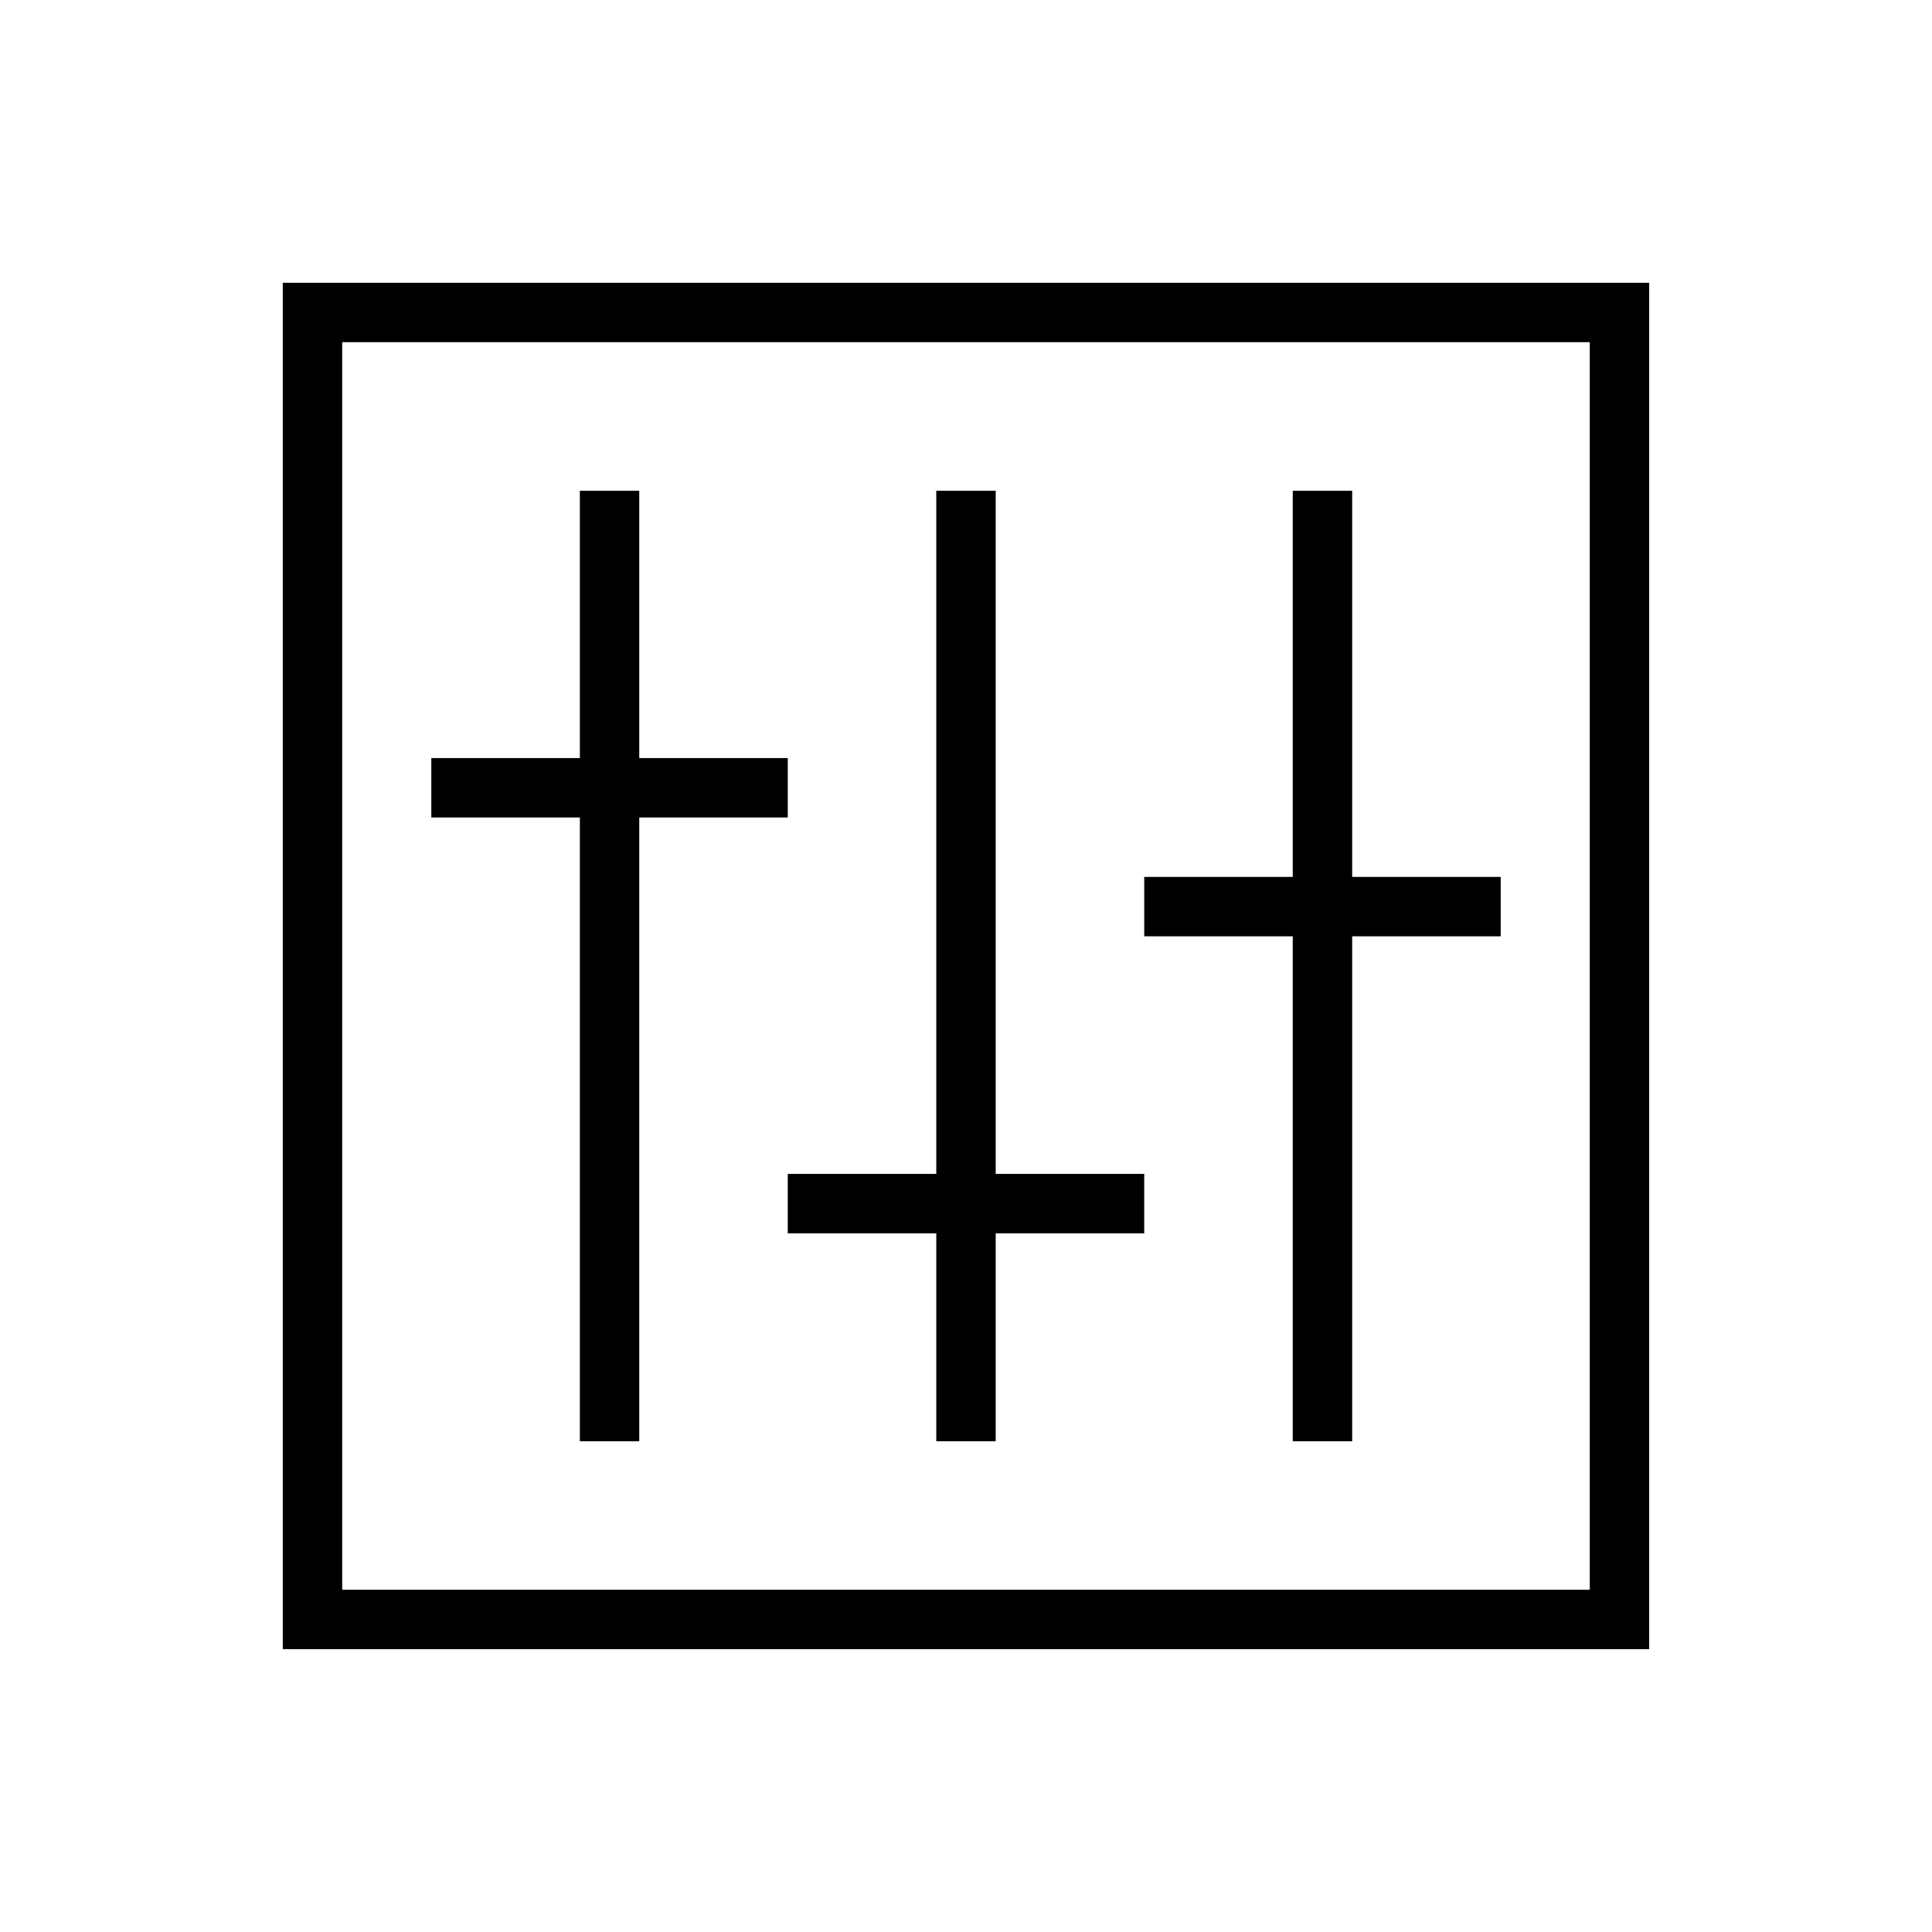 <?xml version="1.0" encoding="UTF-8"?>
<!-- Uploaded to: SVG Repo, www.svgrepo.com, Generator: SVG Repo Mixer Tools -->
<svg fill="#000000" width="800px" height="800px" version="1.1" viewBox="144 144 512 512" xmlns="http://www.w3.org/2000/svg">
 <g>
  <path d="m407.87 274.05h-15.746v181.05h-39.359v15.746h39.359v55.102h15.746v-55.102h39.359v-15.746h-39.359z"/>
  <path d="m502.34 274.05h-15.746v102.34h-39.359v15.742h39.359v133.82h15.746v-133.82h39.359v-15.742h-39.359z"/>
  <path d="m352.77 360.64v-15.742h-39.359v-70.848h-15.742v70.848h-39.363v15.742h39.363v165.31h15.742v-165.31z"/>
  <path d="m218.94 581.05h362.11v-362.11h-362.11zm15.746-346.37h330.62v330.62h-330.62z"/>
 </g>
</svg>